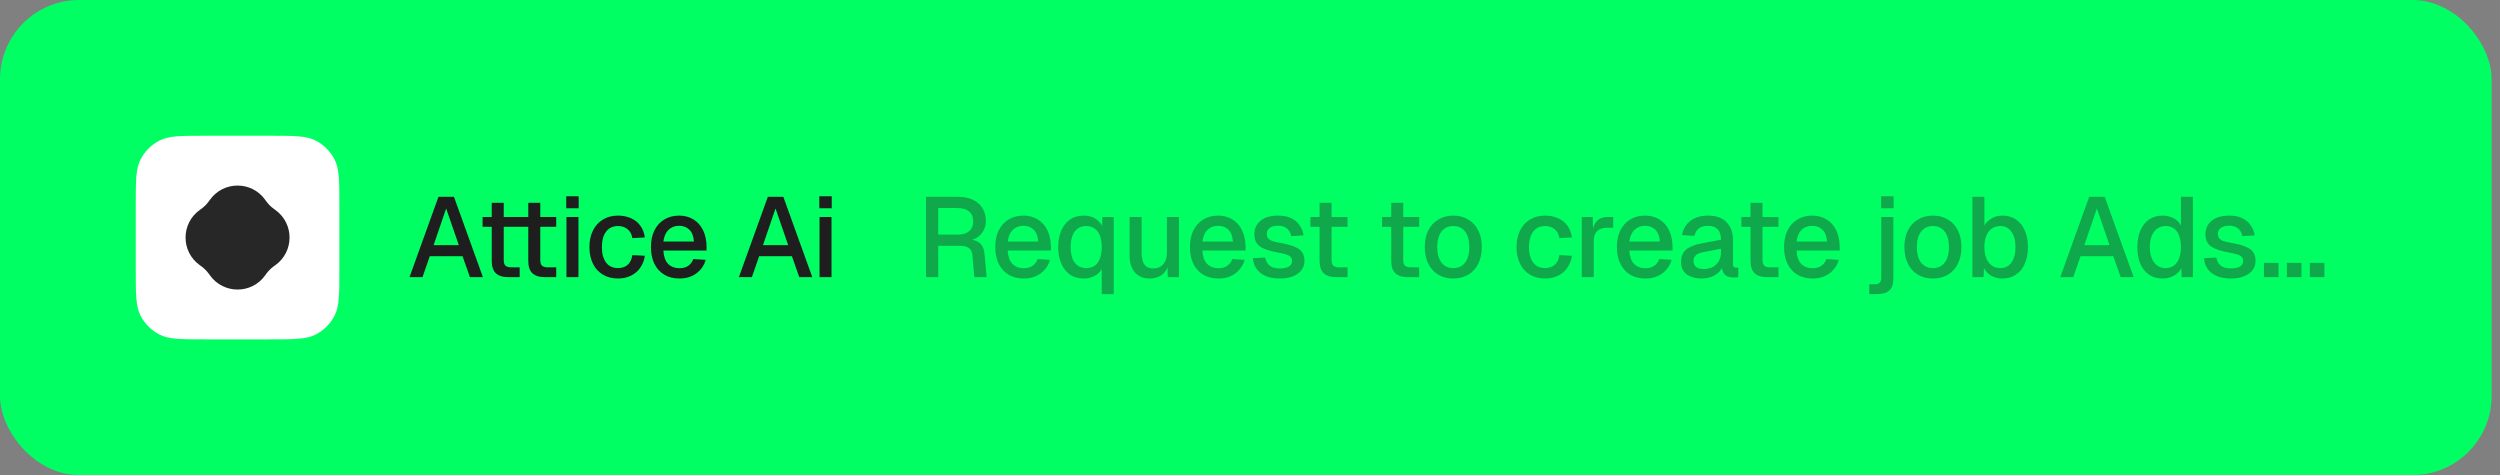 <svg width="221" height="42" viewBox="0 0 221 42" fill="none" xmlns="http://www.w3.org/2000/svg">
<rect x="0" y="0" width="221" height="42" fill="#808080" stroke="none"/>
<rect width="220.26" height="42" rx="7" fill="#00FF62"/>
<path d="M12 18.171C12 16.011 12 14.931 12.42 14.106C12.79 13.38 13.38 12.79 14.106 12.42C14.931 12 16.011 12 18.171 12H23.829C25.989 12 27.069 12 27.894 12.42C28.62 12.79 29.21 13.38 29.58 14.106C30 14.931 30 16.011 30 18.171V23.829C30 25.989 30 27.069 29.58 27.894C29.21 28.62 28.62 29.21 27.894 29.58C27.069 30 25.989 30 23.829 30H18.171C16.011 30 14.931 30 14.106 29.58C13.38 29.21 12.79 28.62 12.42 27.894C12 27.069 12 25.989 12 23.829V18.171Z" fill="white"/>
<path d="M18.561 17.658C19.757 15.986 22.243 15.986 23.439 17.658L23.527 17.78C23.718 18.047 23.953 18.282 24.22 18.473L24.342 18.561C26.014 19.757 26.014 22.243 24.342 23.439L24.22 23.527C23.953 23.718 23.718 23.953 23.527 24.22L23.439 24.342C22.243 26.014 19.757 26.014 18.561 24.342L18.473 24.22C18.282 23.953 18.047 23.718 17.78 23.527L17.658 23.439C15.986 22.243 15.986 19.757 17.658 18.561L17.78 18.473C18.047 18.282 18.282 18.047 18.473 17.78L18.561 17.658Z" fill="#272727"/>
<path d="M36.2 24.5L38.76 17.4H40.13L42.69 24.5H41.54L40.89 22.65H37.99L37.35 24.5H36.2ZM38.33 21.67H40.56L39.44 18.43L38.33 21.67ZM44.95 24.5C44.443 24.5 44.07 24.383 43.83 24.15C43.59 23.917 43.47 23.553 43.47 23.06V17.93H44.53V22.98C44.53 23.227 44.583 23.397 44.69 23.49C44.796 23.583 44.96 23.63 45.18 23.63H45.94V24.5H44.95ZM42.66 20.05V19.18H45.94V20.05H42.66ZM48.18 24.5C47.673 24.5 47.3 24.383 47.06 24.15C46.82 23.917 46.7 23.553 46.7 23.06V17.93H47.76V22.98C47.76 23.227 47.813 23.397 47.92 23.49C48.026 23.583 48.19 23.63 48.41 23.63H49.17V24.5H48.18ZM45.89 20.05V19.18H49.17V20.05H45.89ZM50.075 24.5V19.18H51.135V24.5H50.075ZM50.055 18.41V17.35H51.155V18.41H50.055ZM54.626 24.62C54.12 24.62 53.676 24.507 53.296 24.28C52.916 24.053 52.623 23.73 52.416 23.31C52.21 22.89 52.106 22.4 52.106 21.84C52.106 21.28 52.21 20.793 52.416 20.38C52.623 19.96 52.916 19.637 53.296 19.41C53.676 19.177 54.12 19.06 54.626 19.06C55.06 19.06 55.443 19.137 55.776 19.29C56.116 19.437 56.39 19.653 56.596 19.94C56.81 20.227 56.946 20.577 57.006 20.99L55.896 21.05C55.843 20.703 55.703 20.44 55.476 20.26C55.25 20.073 54.966 19.98 54.626 19.98C54.18 19.98 53.83 20.147 53.576 20.48C53.33 20.807 53.206 21.26 53.206 21.84C53.206 22.42 53.33 22.877 53.576 23.21C53.83 23.537 54.18 23.7 54.626 23.7C54.966 23.7 55.25 23.607 55.476 23.42C55.703 23.227 55.843 22.937 55.896 22.55L57.006 22.61C56.946 23.017 56.81 23.37 56.596 23.67C56.39 23.97 56.116 24.203 55.776 24.37C55.443 24.537 55.06 24.62 54.626 24.62ZM60.063 24.62C59.543 24.62 59.093 24.507 58.713 24.28C58.34 24.053 58.05 23.73 57.843 23.31C57.643 22.89 57.543 22.4 57.543 21.84C57.543 21.28 57.643 20.793 57.843 20.38C58.05 19.96 58.34 19.637 58.713 19.41C59.087 19.177 59.527 19.06 60.033 19.06C60.513 19.06 60.937 19.173 61.303 19.4C61.67 19.62 61.953 19.94 62.153 20.36C62.36 20.78 62.463 21.287 62.463 21.88V22.15H58.643C58.67 22.67 58.807 23.06 59.053 23.32C59.307 23.58 59.647 23.71 60.073 23.71C60.387 23.71 60.647 23.637 60.853 23.49C61.06 23.343 61.203 23.147 61.283 22.9L62.383 22.97C62.243 23.463 61.967 23.863 61.553 24.17C61.147 24.47 60.65 24.62 60.063 24.62ZM58.643 21.35H61.343C61.31 20.877 61.173 20.527 60.933 20.3C60.7 20.073 60.4 19.96 60.033 19.96C59.653 19.96 59.34 20.08 59.093 20.32C58.853 20.553 58.703 20.897 58.643 21.35ZM65.317 24.5L67.877 17.4H69.247L71.807 24.5H70.657L70.007 22.65H67.107L66.467 24.5H65.317ZM67.447 21.67H69.677L68.557 18.43L67.447 21.67ZM72.447 24.5V19.18H73.507V24.5H72.447ZM72.427 18.41V17.35H73.526V18.41H72.427Z" fill="#1E1E1E"/>
<path d="M81.86 24.5V17.4H84.69C85.197 17.4 85.633 17.487 86 17.66C86.367 17.833 86.65 18.08 86.85 18.4C87.05 18.72 87.15 19.1 87.15 19.54C87.15 19.86 87.077 20.147 86.93 20.4C86.79 20.653 86.6 20.857 86.36 21.01C86.127 21.157 85.877 21.24 85.61 21.26L85.56 21.17C86.007 21.17 86.353 21.273 86.6 21.48C86.847 21.68 86.99 21.997 87.03 22.43L87.22 24.5H86.13L85.96 22.57C85.94 22.283 85.843 22.073 85.67 21.94C85.497 21.8 85.213 21.73 84.82 21.73H82.94V24.5H81.86ZM82.94 20.74H84.71C85.117 20.74 85.437 20.64 85.67 20.44C85.91 20.233 86.03 19.943 86.03 19.57C86.03 19.19 85.91 18.9 85.67 18.7C85.43 18.493 85.08 18.39 84.62 18.39H82.94V20.74ZM90.5 24.62C89.98 24.62 89.53 24.507 89.15 24.28C88.777 24.053 88.487 23.73 88.28 23.31C88.08 22.89 87.98 22.4 87.98 21.84C87.98 21.28 88.08 20.793 88.28 20.38C88.487 19.96 88.777 19.637 89.15 19.41C89.523 19.177 89.963 19.06 90.47 19.06C90.95 19.06 91.374 19.173 91.74 19.4C92.107 19.62 92.39 19.94 92.59 20.36C92.797 20.78 92.9 21.287 92.9 21.88V22.15H89.08C89.107 22.67 89.243 23.06 89.49 23.32C89.743 23.58 90.084 23.71 90.51 23.71C90.823 23.71 91.084 23.637 91.29 23.49C91.497 23.343 91.64 23.147 91.72 22.9L92.82 22.97C92.68 23.463 92.403 23.863 91.99 24.17C91.584 24.47 91.087 24.62 90.5 24.62ZM89.08 21.35H91.78C91.747 20.877 91.61 20.527 91.37 20.3C91.137 20.073 90.837 19.96 90.47 19.96C90.09 19.96 89.777 20.08 89.53 20.32C89.29 20.553 89.14 20.897 89.08 21.35ZM98.454 26H97.394V23.36L97.514 23.48C97.448 23.713 97.331 23.917 97.164 24.09C97.004 24.257 96.808 24.387 96.574 24.48C96.341 24.573 96.091 24.62 95.824 24.62C95.304 24.62 94.874 24.493 94.534 24.24C94.201 23.98 93.951 23.64 93.784 23.22C93.624 22.8 93.544 22.34 93.544 21.84C93.544 21.34 93.624 20.88 93.784 20.46C93.951 20.04 94.201 19.703 94.534 19.45C94.874 19.19 95.304 19.06 95.824 19.06C96.231 19.06 96.588 19.163 96.894 19.37C97.201 19.57 97.418 19.867 97.544 20.26L97.424 20.32L97.454 19.18H98.454V26ZM96.014 23.7C96.301 23.7 96.548 23.633 96.754 23.5C96.961 23.36 97.118 23.15 97.224 22.87C97.338 22.59 97.394 22.247 97.394 21.84C97.394 21.433 97.338 21.09 97.224 20.81C97.111 20.53 96.951 20.323 96.744 20.19C96.538 20.05 96.294 19.98 96.014 19.98C95.588 19.98 95.251 20.143 95.004 20.47C94.764 20.797 94.644 21.253 94.644 21.84C94.644 22.427 94.764 22.883 95.004 23.21C95.251 23.537 95.588 23.7 96.014 23.7ZM101.608 24.62C101.075 24.62 100.648 24.443 100.328 24.09C100.015 23.73 99.858 23.233 99.858 22.6V19.18H100.918V22.33C100.918 22.81 101.002 23.163 101.168 23.39C101.335 23.617 101.588 23.73 101.928 23.73C102.315 23.73 102.615 23.607 102.828 23.36C103.048 23.107 103.158 22.753 103.158 22.3V19.18H104.218V24.5H103.228L103.208 23.11L103.358 23.17C103.265 23.637 103.068 23.997 102.768 24.25C102.468 24.497 102.082 24.62 101.608 24.62ZM107.71 24.62C107.19 24.62 106.74 24.507 106.36 24.28C105.987 24.053 105.697 23.73 105.49 23.31C105.29 22.89 105.19 22.4 105.19 21.84C105.19 21.28 105.29 20.793 105.49 20.38C105.697 19.96 105.987 19.637 106.36 19.41C106.733 19.177 107.173 19.06 107.68 19.06C108.16 19.06 108.583 19.173 108.95 19.4C109.317 19.62 109.6 19.94 109.8 20.36C110.007 20.78 110.11 21.287 110.11 21.88V22.15H106.29C106.317 22.67 106.453 23.06 106.7 23.32C106.953 23.58 107.293 23.71 107.72 23.71C108.033 23.71 108.293 23.637 108.5 23.49C108.707 23.343 108.85 23.147 108.93 22.9L110.03 22.97C109.89 23.463 109.613 23.863 109.2 24.17C108.793 24.47 108.297 24.62 107.71 24.62ZM106.29 21.35H108.99C108.957 20.877 108.82 20.527 108.58 20.3C108.347 20.073 108.047 19.96 107.68 19.96C107.3 19.96 106.987 20.08 106.74 20.32C106.5 20.553 106.35 20.897 106.29 21.35ZM113.134 24.62C112.634 24.62 112.211 24.543 111.864 24.39C111.524 24.237 111.261 24.027 111.074 23.76C110.887 23.487 110.781 23.173 110.754 22.82L111.844 22.77C111.897 23.063 112.024 23.297 112.224 23.47C112.424 23.643 112.727 23.73 113.134 23.73C113.467 23.73 113.731 23.677 113.924 23.57C114.117 23.463 114.214 23.293 114.214 23.06C114.214 22.933 114.181 22.827 114.114 22.74C114.054 22.647 113.934 22.57 113.754 22.51C113.574 22.443 113.307 22.38 112.954 22.32C112.427 22.22 112.014 22.103 111.714 21.97C111.414 21.837 111.201 21.667 111.074 21.46C110.947 21.253 110.884 21.003 110.884 20.71C110.884 20.223 111.064 19.827 111.424 19.52C111.791 19.213 112.317 19.06 113.004 19.06C113.464 19.06 113.851 19.14 114.164 19.3C114.477 19.453 114.721 19.663 114.894 19.93C115.074 20.19 115.187 20.483 115.234 20.81L114.144 20.87C114.111 20.683 114.044 20.523 113.944 20.39C113.851 20.25 113.724 20.143 113.564 20.07C113.404 19.99 113.214 19.95 112.994 19.95C112.654 19.95 112.401 20.017 112.234 20.15C112.067 20.283 111.984 20.457 111.984 20.67C111.984 20.83 112.021 20.96 112.094 21.06C112.174 21.16 112.301 21.243 112.474 21.31C112.647 21.37 112.877 21.423 113.164 21.47C113.717 21.563 114.151 21.68 114.464 21.82C114.777 21.953 114.997 22.12 115.124 22.32C115.251 22.52 115.314 22.763 115.314 23.05C115.314 23.383 115.221 23.667 115.034 23.9C114.847 24.133 114.591 24.313 114.264 24.44C113.937 24.56 113.561 24.62 113.134 24.62ZM118.131 24.5C117.625 24.5 117.251 24.383 117.011 24.15C116.771 23.917 116.651 23.553 116.651 23.06V17.93H117.711V22.98C117.711 23.227 117.765 23.397 117.871 23.49C117.978 23.583 118.141 23.63 118.361 23.63H119.121V24.5H118.131ZM115.841 20.05V19.18H119.121V20.05H115.841ZM124.465 24.5C123.958 24.5 123.585 24.383 123.345 24.15C123.105 23.917 122.985 23.553 122.985 23.06V17.93H124.045V22.98C124.045 23.227 124.098 23.397 124.205 23.49C124.311 23.583 124.475 23.63 124.695 23.63H125.455V24.5H124.465ZM122.175 20.05V19.18H125.455V20.05H122.175ZM128.47 24.62C127.963 24.62 127.52 24.507 127.14 24.28C126.76 24.053 126.466 23.73 126.26 23.31C126.053 22.89 125.95 22.4 125.95 21.84C125.95 21.273 126.053 20.783 126.26 20.37C126.466 19.957 126.76 19.637 127.14 19.41C127.52 19.177 127.963 19.06 128.47 19.06C128.976 19.06 129.42 19.177 129.8 19.41C130.18 19.637 130.473 19.957 130.68 20.37C130.886 20.783 130.99 21.273 130.99 21.84C130.99 22.4 130.886 22.89 130.68 23.31C130.473 23.73 130.18 24.053 129.8 24.28C129.42 24.507 128.976 24.62 128.47 24.62ZM128.47 23.7C128.923 23.7 129.273 23.537 129.52 23.21C129.766 22.877 129.89 22.42 129.89 21.84C129.89 21.26 129.766 20.807 129.52 20.48C129.273 20.147 128.923 19.98 128.47 19.98C128.023 19.98 127.673 20.147 127.42 20.48C127.173 20.807 127.05 21.26 127.05 21.84C127.05 22.42 127.173 22.877 127.42 23.21C127.673 23.537 128.023 23.7 128.47 23.7ZM136.58 24.62C136.074 24.62 135.63 24.507 135.25 24.28C134.87 24.053 134.577 23.73 134.37 23.31C134.164 22.89 134.06 22.4 134.06 21.84C134.06 21.28 134.164 20.793 134.37 20.38C134.577 19.96 134.87 19.637 135.25 19.41C135.63 19.177 136.074 19.06 136.58 19.06C137.014 19.06 137.397 19.137 137.73 19.29C138.07 19.437 138.344 19.653 138.55 19.94C138.764 20.227 138.9 20.577 138.96 20.99L137.85 21.05C137.797 20.703 137.657 20.44 137.43 20.26C137.204 20.073 136.92 19.98 136.58 19.98C136.134 19.98 135.784 20.147 135.53 20.48C135.284 20.807 135.16 21.26 135.16 21.84C135.16 22.42 135.284 22.877 135.53 23.21C135.784 23.537 136.134 23.7 136.58 23.7C136.92 23.7 137.204 23.607 137.43 23.42C137.657 23.227 137.797 22.937 137.85 22.55L138.96 22.61C138.9 23.017 138.764 23.37 138.55 23.67C138.344 23.97 138.07 24.203 137.73 24.37C137.397 24.537 137.014 24.62 136.58 24.62ZM139.827 24.5V19.18H140.797L140.837 20.59L140.747 20.56C140.821 20.08 140.967 19.73 141.187 19.51C141.414 19.29 141.717 19.18 142.097 19.18H142.607V20.13H142.097C141.831 20.13 141.607 20.173 141.427 20.26C141.247 20.347 141.111 20.48 141.017 20.66C140.931 20.84 140.887 21.073 140.887 21.36V24.5H139.827ZM145.453 24.62C144.933 24.62 144.483 24.507 144.103 24.28C143.729 24.053 143.439 23.73 143.233 23.31C143.033 22.89 142.933 22.4 142.933 21.84C142.933 21.28 143.033 20.793 143.233 20.38C143.439 19.96 143.729 19.637 144.103 19.41C144.476 19.177 144.916 19.06 145.423 19.06C145.903 19.06 146.326 19.173 146.693 19.4C147.059 19.62 147.343 19.94 147.543 20.36C147.749 20.78 147.853 21.287 147.853 21.88V22.15H144.033C144.059 22.67 144.196 23.06 144.443 23.32C144.696 23.58 145.036 23.71 145.463 23.71C145.776 23.71 146.036 23.637 146.243 23.49C146.449 23.343 146.593 23.147 146.673 22.9L147.773 22.97C147.633 23.463 147.356 23.863 146.943 24.17C146.536 24.47 146.039 24.62 145.453 24.62ZM144.033 21.35H146.733C146.699 20.877 146.563 20.527 146.323 20.3C146.089 20.073 145.789 19.96 145.423 19.96C145.043 19.96 144.729 20.08 144.483 20.32C144.243 20.553 144.093 20.897 144.033 21.35ZM150.424 24.62C149.871 24.62 149.427 24.493 149.094 24.24C148.767 23.987 148.604 23.63 148.604 23.17C148.604 22.71 148.741 22.353 149.014 22.1C149.294 21.84 149.724 21.653 150.304 21.54L152.134 21.19C152.134 20.777 152.037 20.47 151.844 20.27C151.651 20.063 151.364 19.96 150.984 19.96C150.644 19.96 150.377 20.037 150.184 20.19C149.991 20.337 149.857 20.557 149.784 20.85L148.694 20.78C148.794 20.247 149.041 19.827 149.434 19.52C149.834 19.213 150.351 19.06 150.984 19.06C151.704 19.06 152.251 19.253 152.624 19.64C153.004 20.02 153.194 20.557 153.194 21.25V23.32C153.194 23.447 153.214 23.537 153.254 23.59C153.301 23.637 153.374 23.66 153.474 23.66H153.664V24.5C153.631 24.507 153.577 24.513 153.504 24.52C153.431 24.527 153.354 24.53 153.274 24.53C153.047 24.53 152.851 24.493 152.684 24.42C152.524 24.347 152.404 24.227 152.324 24.06C152.244 23.887 152.204 23.657 152.204 23.37L152.314 23.42C152.261 23.653 152.144 23.86 151.964 24.04C151.791 24.22 151.567 24.363 151.294 24.47C151.027 24.57 150.737 24.62 150.424 24.62ZM150.594 23.78C150.914 23.78 151.187 23.72 151.414 23.6C151.641 23.473 151.817 23.3 151.944 23.08C152.071 22.86 152.134 22.61 152.134 22.33V21.99L150.574 22.29C150.254 22.35 150.027 22.447 149.894 22.58C149.767 22.707 149.704 22.87 149.704 23.07C149.704 23.297 149.781 23.473 149.934 23.6C150.094 23.72 150.314 23.78 150.594 23.78ZM156.226 24.5C155.719 24.5 155.346 24.383 155.106 24.15C154.866 23.917 154.746 23.553 154.746 23.06V17.93H155.806V22.98C155.806 23.227 155.859 23.397 155.966 23.49C156.072 23.583 156.236 23.63 156.456 23.63H157.216V24.5H156.226ZM153.936 20.05V19.18H157.216V20.05H153.936ZM160.231 24.62C159.711 24.62 159.261 24.507 158.881 24.28C158.507 24.053 158.217 23.73 158.011 23.31C157.811 22.89 157.711 22.4 157.711 21.84C157.711 21.28 157.811 20.793 158.011 20.38C158.217 19.96 158.507 19.637 158.881 19.41C159.254 19.177 159.694 19.06 160.201 19.06C160.681 19.06 161.104 19.173 161.471 19.4C161.837 19.62 162.121 19.94 162.321 20.36C162.527 20.78 162.631 21.287 162.631 21.88V22.15H158.811C158.837 22.67 158.974 23.06 159.221 23.32C159.474 23.58 159.814 23.71 160.241 23.71C160.554 23.71 160.814 23.637 161.021 23.49C161.227 23.343 161.371 23.147 161.451 22.9L162.551 22.97C162.411 23.463 162.134 23.863 161.721 24.17C161.314 24.47 160.817 24.62 160.231 24.62ZM158.811 21.35H161.511C161.477 20.877 161.341 20.527 161.101 20.3C160.867 20.073 160.567 19.96 160.201 19.96C159.821 19.96 159.507 20.08 159.261 20.32C159.021 20.553 158.871 20.897 158.811 21.35ZM165.244 26V25.13H165.724C165.904 25.13 166.044 25.09 166.144 25.01C166.251 24.93 166.304 24.777 166.304 24.55V19.18H167.374V24.59C167.374 25.097 167.257 25.457 167.024 25.67C166.797 25.89 166.417 26 165.884 26H165.244ZM166.294 18.41V17.35H167.394V18.41H166.294ZM170.868 24.62C170.361 24.62 169.918 24.507 169.538 24.28C169.158 24.053 168.865 23.73 168.658 23.31C168.451 22.89 168.348 22.4 168.348 21.84C168.348 21.273 168.451 20.783 168.658 20.37C168.865 19.957 169.158 19.637 169.538 19.41C169.918 19.177 170.361 19.06 170.868 19.06C171.375 19.06 171.818 19.177 172.198 19.41C172.578 19.637 172.871 19.957 173.078 20.37C173.285 20.783 173.388 21.273 173.388 21.84C173.388 22.4 173.285 22.89 173.078 23.31C172.871 23.73 172.578 24.053 172.198 24.28C171.818 24.507 171.375 24.62 170.868 24.62ZM170.868 23.7C171.321 23.7 171.671 23.537 171.918 23.21C172.165 22.877 172.288 22.42 172.288 21.84C172.288 21.26 172.165 20.807 171.918 20.48C171.671 20.147 171.321 19.98 170.868 19.98C170.421 19.98 170.071 20.147 169.818 20.48C169.571 20.807 169.448 21.26 169.448 21.84C169.448 22.42 169.571 22.877 169.818 23.21C170.071 23.537 170.421 23.7 170.868 23.7ZM177.009 24.62C176.643 24.62 176.316 24.54 176.029 24.38C175.749 24.213 175.533 23.987 175.379 23.7L175.349 24.5H174.359V17.4H175.419V19.93C175.559 19.697 175.766 19.493 176.039 19.32C176.319 19.147 176.643 19.06 177.009 19.06C177.469 19.06 177.869 19.173 178.209 19.4C178.549 19.627 178.809 19.95 178.989 20.37C179.176 20.783 179.269 21.273 179.269 21.84C179.269 22.407 179.176 22.9 178.989 23.32C178.809 23.733 178.549 24.053 178.209 24.28C177.869 24.507 177.469 24.62 177.009 24.62ZM176.839 23.7C177.246 23.7 177.569 23.537 177.809 23.21C178.049 22.877 178.169 22.42 178.169 21.84C178.169 21.26 178.049 20.807 177.809 20.48C177.569 20.147 177.249 19.98 176.849 19.98C176.549 19.98 176.293 20.053 176.079 20.2C175.866 20.347 175.703 20.56 175.589 20.84C175.476 21.113 175.419 21.447 175.419 21.84C175.419 22.22 175.476 22.55 175.589 22.83C175.703 23.11 175.866 23.327 176.079 23.48C176.293 23.627 176.546 23.7 176.839 23.7ZM182.125 24.5L184.685 17.4H186.055L188.615 24.5H187.465L186.815 22.65H183.915L183.275 24.5H182.125ZM184.255 21.67H186.485L185.365 18.43L184.255 21.67ZM191.164 24.62C190.711 24.62 190.314 24.507 189.974 24.28C189.641 24.053 189.384 23.733 189.204 23.32C189.031 22.9 188.944 22.407 188.944 21.84C188.944 21.273 189.034 20.783 189.214 20.37C189.394 19.95 189.651 19.627 189.984 19.4C190.318 19.173 190.711 19.06 191.164 19.06C191.531 19.06 191.858 19.137 192.144 19.29C192.431 19.443 192.648 19.657 192.794 19.93V17.4H193.854V24.5H192.864L192.834 23.7C192.688 23.987 192.464 24.213 192.164 24.38C191.871 24.54 191.538 24.62 191.164 24.62ZM191.444 23.7C191.731 23.7 191.974 23.627 192.174 23.48C192.374 23.333 192.528 23.12 192.634 22.84C192.741 22.56 192.794 22.227 192.794 21.84C192.794 21.44 192.741 21.103 192.634 20.83C192.528 20.55 192.374 20.34 192.174 20.2C191.974 20.053 191.731 19.98 191.444 19.98C191.018 19.98 190.678 20.147 190.424 20.48C190.171 20.807 190.044 21.26 190.044 21.84C190.044 22.413 190.171 22.867 190.424 23.2C190.678 23.533 191.018 23.7 191.444 23.7ZM197.211 24.62C196.711 24.62 196.287 24.543 195.941 24.39C195.601 24.237 195.337 24.027 195.151 23.76C194.964 23.487 194.857 23.173 194.831 22.82L195.921 22.77C195.974 23.063 196.101 23.297 196.301 23.47C196.501 23.643 196.804 23.73 197.211 23.73C197.544 23.73 197.807 23.677 198.001 23.57C198.194 23.463 198.291 23.293 198.291 23.06C198.291 22.933 198.257 22.827 198.191 22.74C198.131 22.647 198.011 22.57 197.831 22.51C197.651 22.443 197.384 22.38 197.031 22.32C196.504 22.22 196.091 22.103 195.791 21.97C195.491 21.837 195.277 21.667 195.151 21.46C195.024 21.253 194.961 21.003 194.961 20.71C194.961 20.223 195.141 19.827 195.501 19.52C195.867 19.213 196.394 19.06 197.081 19.06C197.541 19.06 197.927 19.14 198.241 19.3C198.554 19.453 198.797 19.663 198.971 19.93C199.151 20.19 199.264 20.483 199.311 20.81L198.221 20.87C198.187 20.683 198.121 20.523 198.021 20.39C197.927 20.25 197.801 20.143 197.641 20.07C197.481 19.99 197.291 19.95 197.071 19.95C196.731 19.95 196.477 20.017 196.311 20.15C196.144 20.283 196.061 20.457 196.061 20.67C196.061 20.83 196.097 20.96 196.171 21.06C196.251 21.16 196.377 21.243 196.551 21.31C196.724 21.37 196.954 21.423 197.241 21.47C197.794 21.563 198.227 21.68 198.541 21.82C198.854 21.953 199.074 22.12 199.201 22.32C199.327 22.52 199.391 22.763 199.391 23.05C199.391 23.383 199.297 23.667 199.111 23.9C198.924 24.133 198.667 24.313 198.341 24.44C198.014 24.56 197.637 24.62 197.211 24.62ZM200.131 24.5V23.24H201.421V24.5H200.131ZM202.16 24.5V23.24H203.45V24.5H202.16ZM204.189 24.5V23.24H205.479V24.5H204.189Z" fill="#272727" fill-opacity="0.4"/>
</svg>

